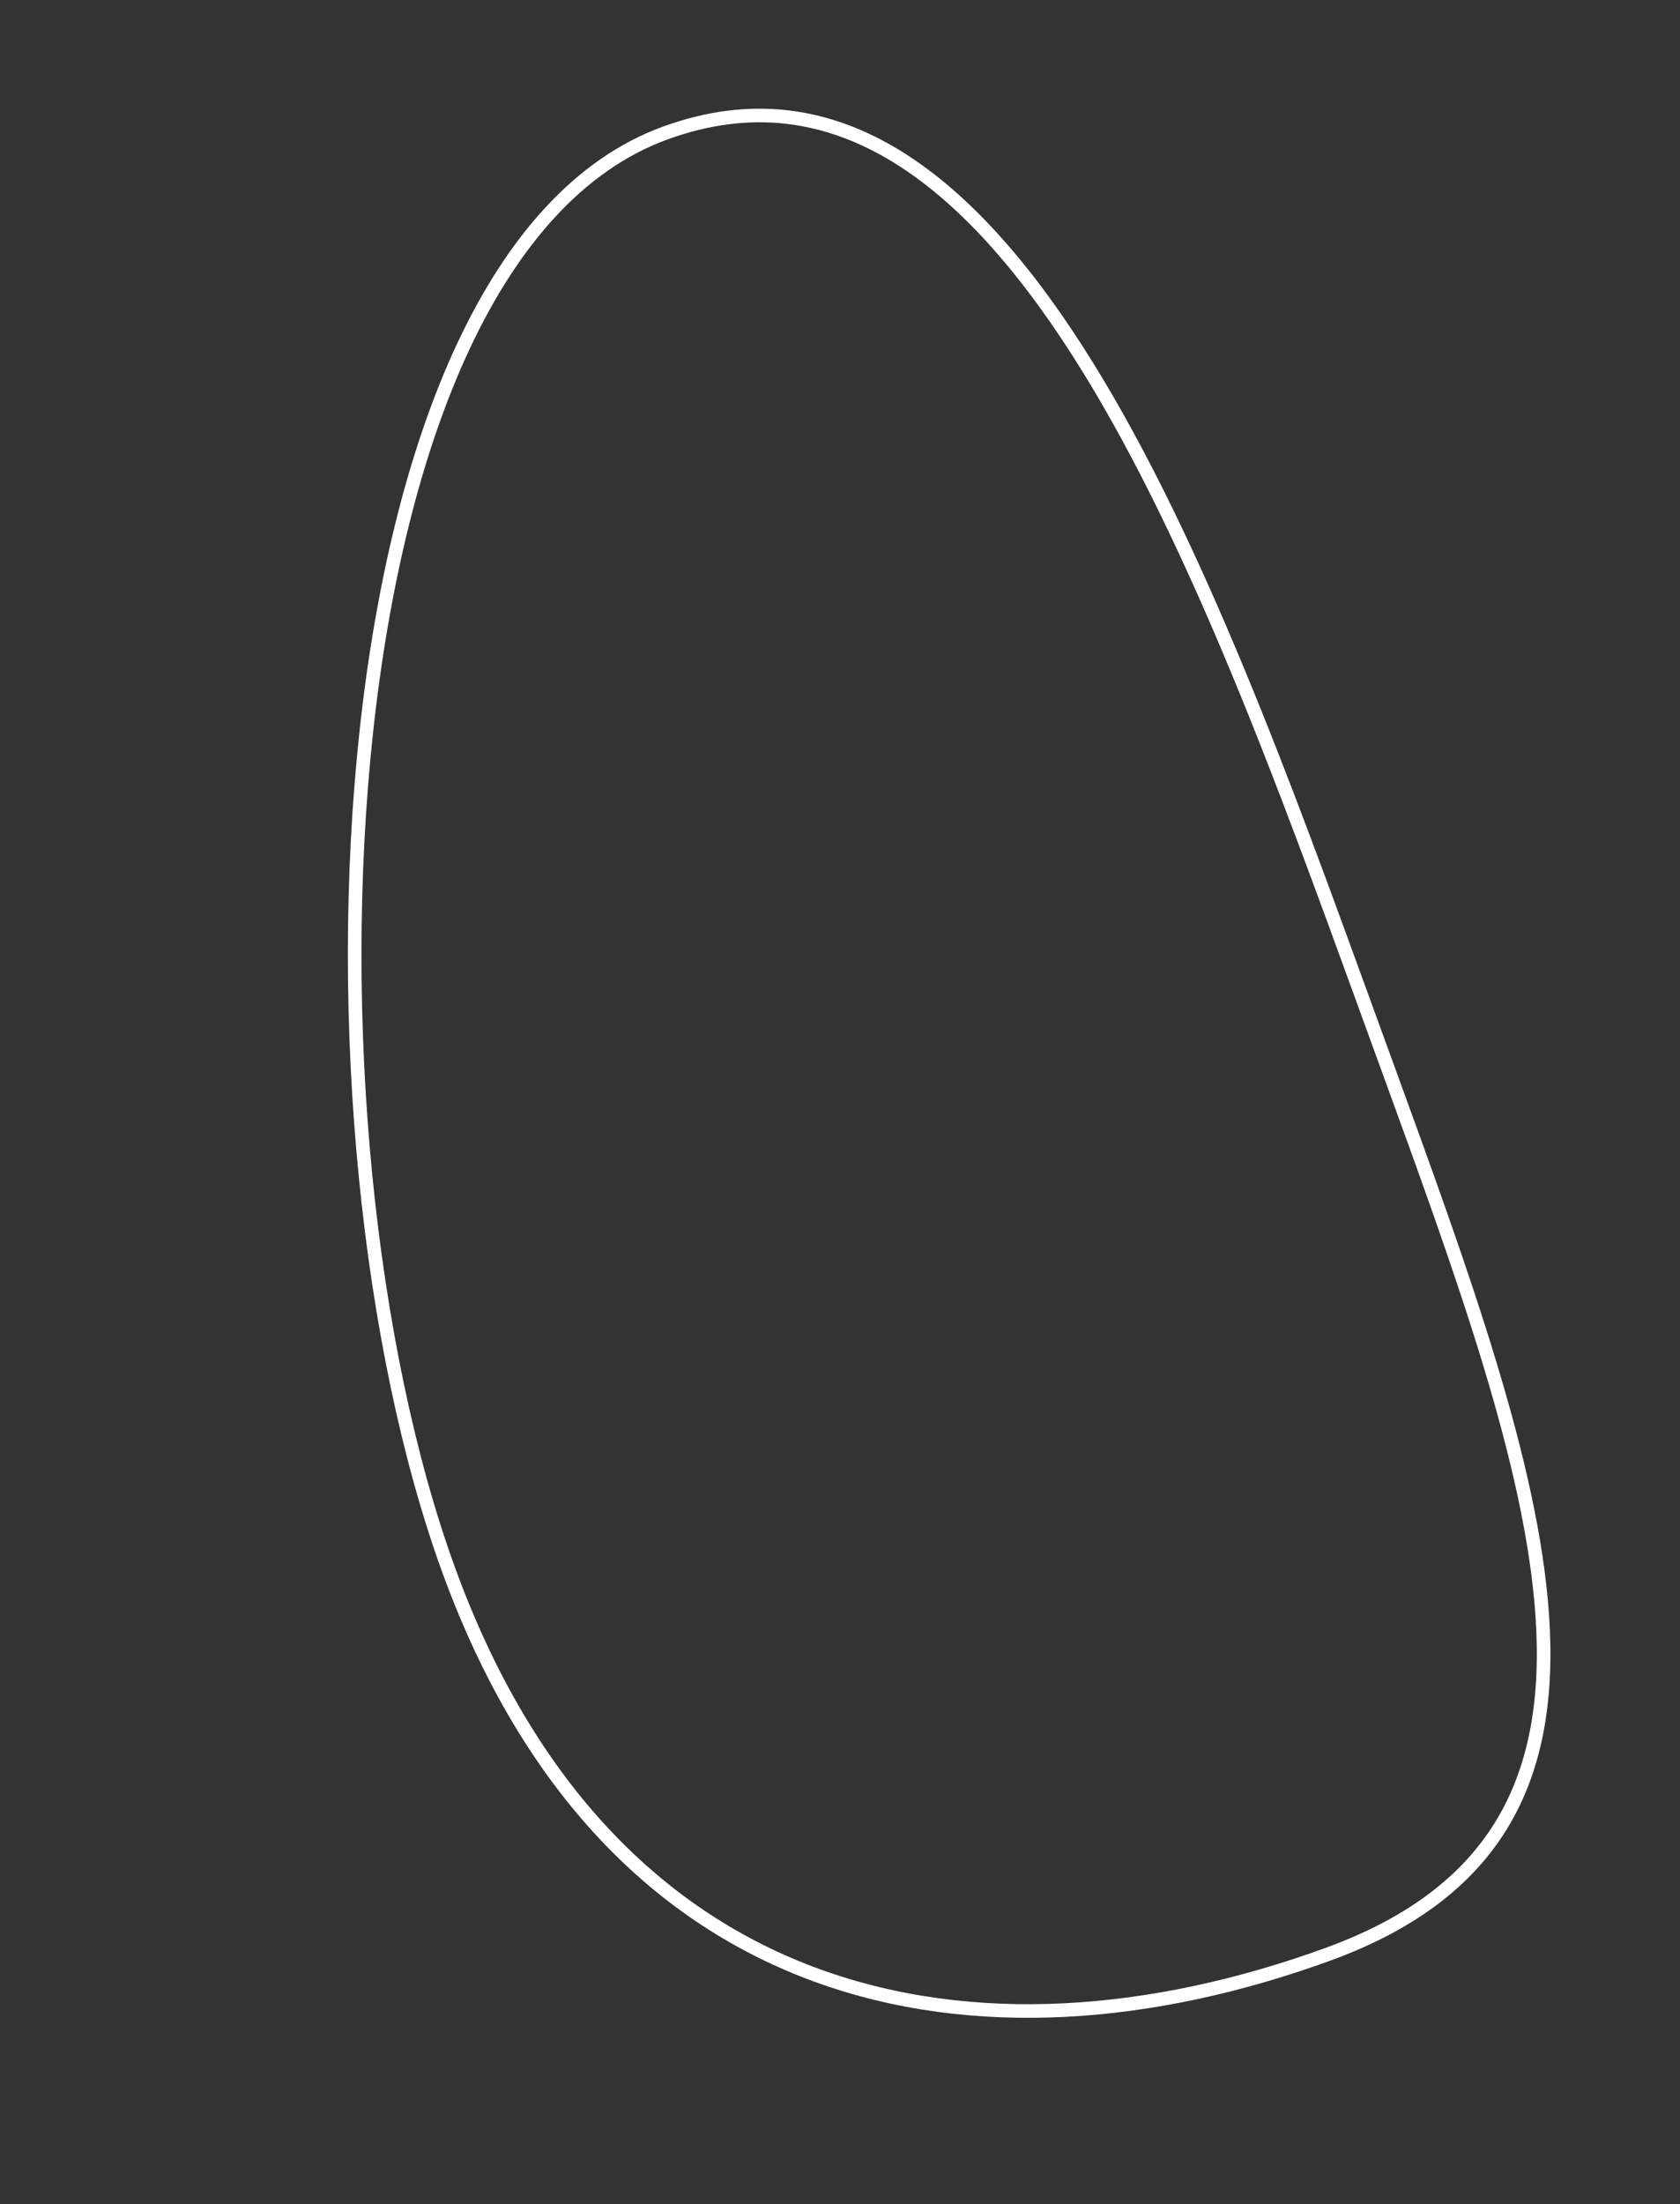 <?xml version="1.0" encoding="UTF-8"?> <svg xmlns="http://www.w3.org/2000/svg" width="247" height="324" viewBox="0 0 247 324" fill="none"><rect x="0" y="0" width="247" height="324" fill="#333333" stroke="none"/> <path d="M97.813 19.55C85.21 24.138 75.372 35.412 68.095 50.975C60.823 66.527 56.168 86.239 53.867 107.461C49.263 149.918 54.1 198.176 65.971 230.791C77.819 263.344 97.313 282.075 120.174 290.385C143.071 298.707 169.492 296.628 195.249 287.254C208.037 282.599 216.265 275.934 221.123 267.617C225.989 259.285 227.546 249.173 226.753 237.499C225.234 215.144 215.142 187.451 203.823 156.393C203.289 154.927 202.752 153.454 202.213 151.973C201.674 150.494 201.133 149.004 200.588 147.505C189.048 115.757 176.073 80.063 159.94 53.986C151.494 40.333 142.239 29.415 131.96 23.069C121.729 16.755 110.458 14.948 97.813 19.55Z" stroke="white" stroke-width="2"></path> </svg> 
